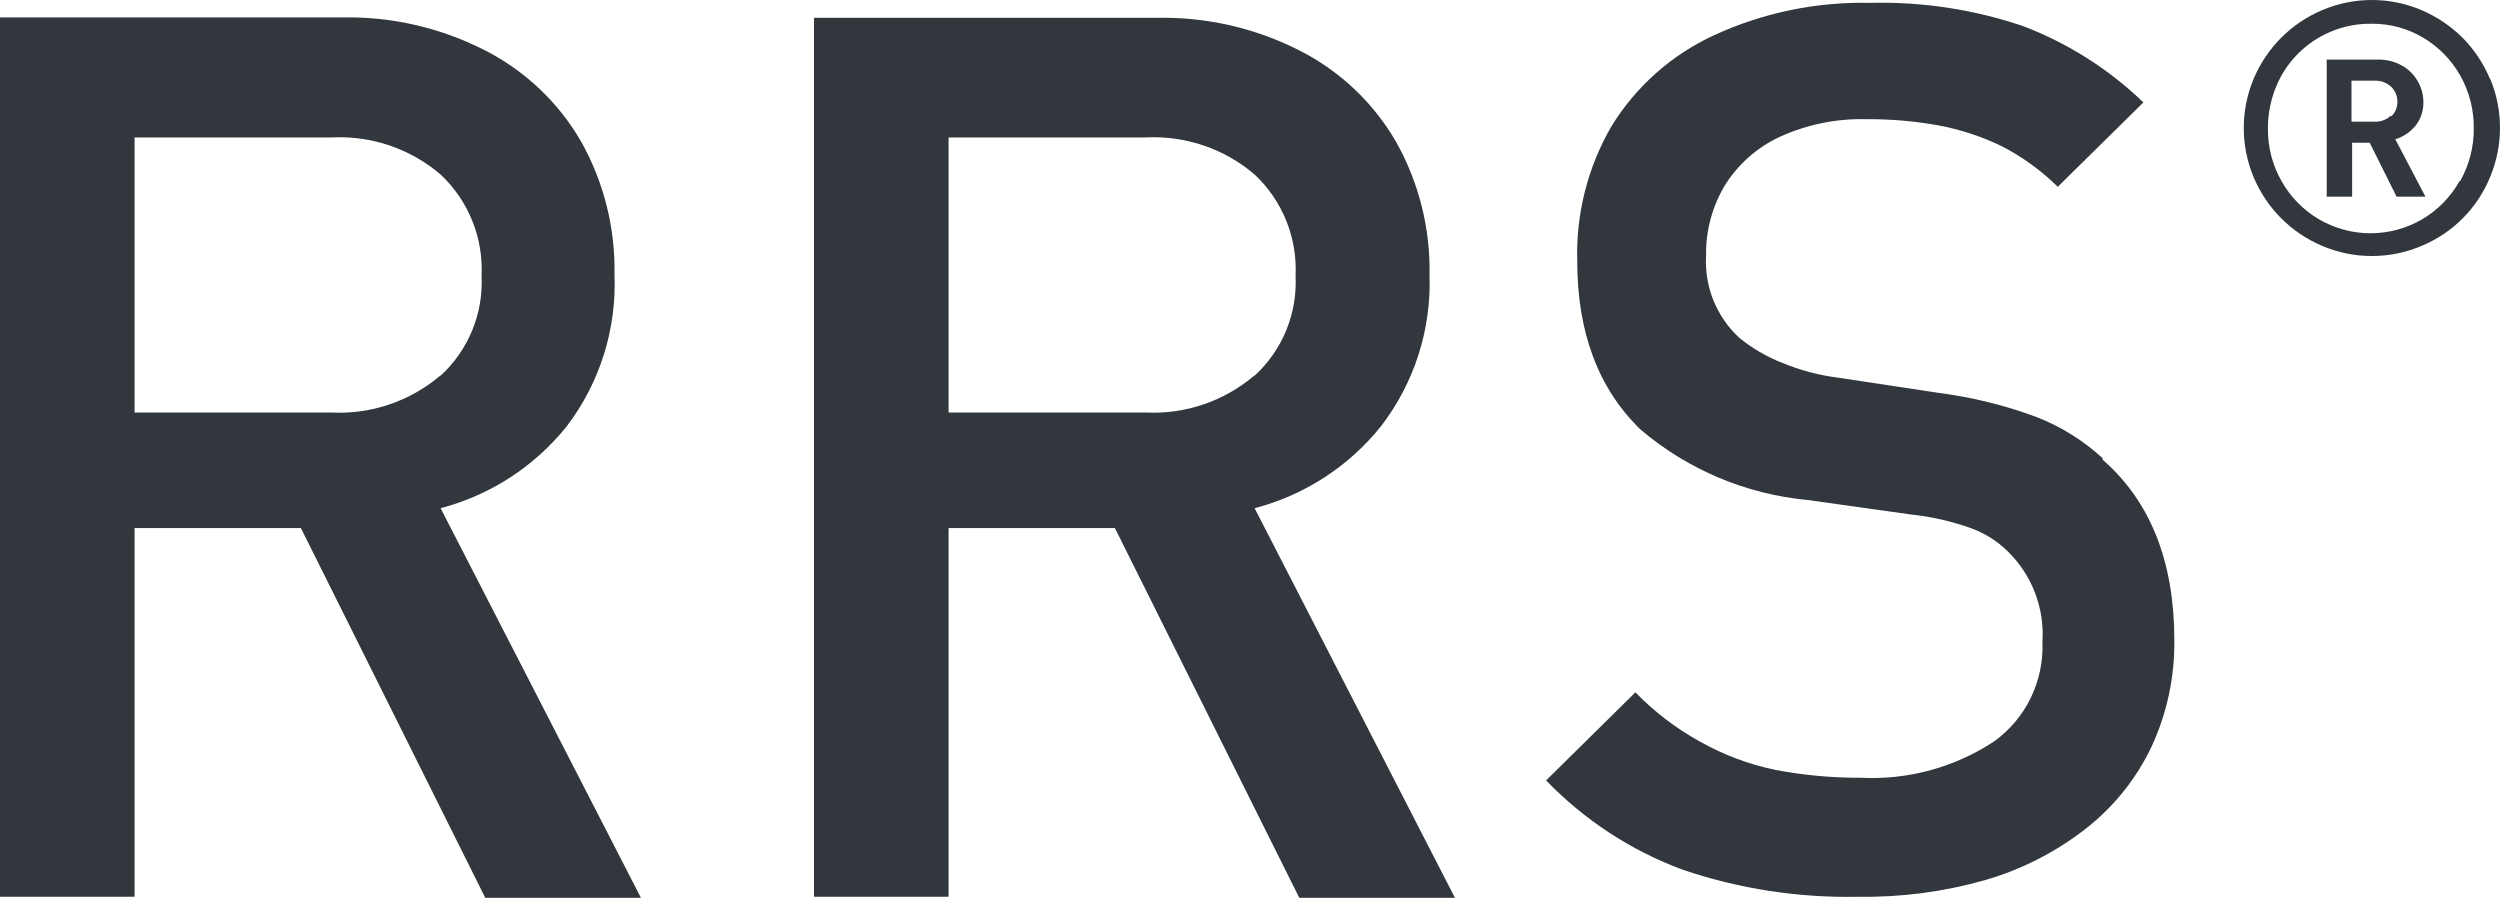 <svg width="200" height="72" viewBox="0 0 200 72" fill="none" xmlns="http://www.w3.org/2000/svg">
<path d="M191.282 9.242C191.111 9.406 190.907 9.535 190.685 9.619C190.463 9.704 190.225 9.742 189.988 9.733H188.12V6.456H189.988C190.465 6.438 190.93 6.609 191.282 6.931C191.444 7.085 191.572 7.271 191.66 7.477C191.747 7.682 191.792 7.904 191.79 8.127C191.799 8.352 191.758 8.575 191.67 8.782C191.582 8.989 191.45 9.174 191.282 9.324M191.626 11.142C192.271 10.942 192.842 10.554 193.265 10.028C193.681 9.484 193.895 8.812 193.871 8.127C193.865 7.55 193.707 6.985 193.412 6.489C193.114 5.965 192.678 5.535 192.151 5.243C191.586 4.925 190.947 4.762 190.299 4.768H186.137V15.731H188.169V11.421H189.578L191.725 15.731H194.035L191.626 11.142ZM196.755 14.502C196.05 15.755 195.027 16.801 193.789 17.533C192.532 18.271 191.101 18.66 189.644 18.66C188.186 18.66 186.755 18.271 185.498 17.533C184.26 16.801 183.237 15.755 182.532 14.502C181.797 13.221 181.418 11.767 181.434 10.29C181.428 9.168 181.64 8.055 182.056 7.013C182.454 6.013 183.048 5.102 183.802 4.334C184.556 3.566 185.455 2.956 186.448 2.539C187.484 2.1 188.6 1.883 189.725 1.9C191.178 1.885 192.607 2.27 193.855 3.015C195.092 3.747 196.115 4.793 196.821 6.046C197.543 7.331 197.916 8.783 197.902 10.258C197.916 11.732 197.543 13.184 196.821 14.469M199.181 6.276C198.665 5.053 197.92 3.94 196.985 2.998C196.039 2.068 194.927 1.324 193.707 0.802C192.455 0.273 191.11 0 189.75 0C188.39 0 187.045 0.273 185.793 0.802C184.569 1.316 183.456 2.061 182.515 2.998C181.575 3.939 180.824 5.052 180.303 6.276C179.773 7.53 179.5 8.879 179.5 10.241C179.5 11.603 179.773 12.952 180.303 14.207C180.824 15.431 181.575 16.543 182.515 17.484C183.456 18.421 184.569 19.166 185.793 19.68C187.045 20.209 188.39 20.482 189.75 20.482C191.11 20.482 192.455 20.209 193.707 19.68C194.939 19.172 196.059 18.426 197.001 17.484C197.943 16.542 198.69 15.422 199.197 14.19C199.727 12.935 200 11.587 200 10.225C200 8.863 199.727 7.514 199.197 6.259" fill="#32373E"/>
<path d="M100.336 30.053C97.92 32.102 94.816 33.157 91.651 33.002H75.887V10.995H91.651C94.829 10.832 97.95 11.893 100.369 13.961C101.47 14.995 102.334 16.256 102.9 17.656C103.466 19.057 103.72 20.564 103.646 22.072C103.72 23.562 103.465 25.049 102.898 26.428C102.332 27.808 101.468 29.045 100.369 30.053M100.369 40.655C104.357 39.616 107.903 37.317 110.48 34.1C113.139 30.643 114.513 26.367 114.363 22.007C114.436 18.282 113.514 14.605 111.692 11.355C109.888 8.234 107.219 5.701 104.007 4.063C100.46 2.248 96.519 1.342 92.536 1.425H65.121V71.741H75.887V42.245H89.193L103.941 71.823H116.395L100.369 40.655Z" fill="#32373E"/>
<path d="M168.21 36.657C166.679 35.251 164.901 34.14 162.966 33.379C160.423 32.429 157.778 31.775 155.084 31.429L147.071 30.217C145.522 30.023 144.006 29.62 142.565 29.021C141.326 28.538 140.17 27.863 139.14 27.021C138.242 26.192 137.538 25.174 137.079 24.041C136.62 22.908 136.417 21.687 136.486 20.467C136.45 18.471 136.978 16.506 138.009 14.797C139.073 13.108 140.604 11.764 142.418 10.93C144.582 9.949 146.941 9.473 149.316 9.537C151.245 9.522 153.17 9.687 155.068 10.028C156.804 10.354 158.489 10.905 160.082 11.667C161.754 12.521 163.285 13.626 164.622 14.944L171.471 8.193C168.712 5.536 165.447 3.463 161.869 2.097C157.931 0.756 153.786 0.124 149.628 0.229C145.317 0.13 141.041 1.016 137.125 2.818C133.738 4.377 130.887 6.903 128.931 10.078C127.025 13.35 126.072 17.09 126.178 20.876C126.178 26.59 127.866 31.085 131.242 34.363C135.014 37.571 139.683 39.54 144.613 40L152.905 41.163C154.526 41.336 156.121 41.699 157.657 42.245C158.754 42.641 159.754 43.266 160.59 44.08C161.558 45.016 162.311 46.152 162.795 47.408C163.279 48.665 163.483 50.012 163.393 51.356C163.457 52.895 163.14 54.427 162.468 55.814C161.796 57.201 160.79 58.4 159.542 59.303C156.383 61.39 152.639 62.412 148.857 62.22C146.576 62.23 144.299 62.021 142.057 61.597C139.937 61.16 137.897 60.397 136.01 59.336C134.098 58.283 132.353 56.952 130.832 55.387L123.688 62.433C126.748 65.605 130.484 68.047 134.617 69.578C139.126 71.107 143.868 71.839 148.628 71.741C152.061 71.799 155.485 71.351 158.788 70.413C161.706 69.571 164.436 68.181 166.834 66.317C169.079 64.572 170.885 62.328 172.11 59.762C173.357 57.085 173.984 54.161 173.946 51.208C173.946 44.927 172.034 40.114 168.21 36.772" fill="#32373E"/>
<path d="M35.215 30.053C32.799 32.103 29.694 33.157 26.53 33.003H10.766V10.996H26.53C29.709 10.832 32.828 11.894 35.248 13.962C36.349 14.995 37.213 16.256 37.779 17.657C38.345 19.057 38.599 20.564 38.525 22.073C38.599 23.562 38.344 25.05 37.777 26.429C37.211 27.808 36.347 29.046 35.248 30.053M35.248 40.656C39.229 39.612 42.769 37.313 45.342 34.101C47.986 30.626 49.336 26.338 49.16 21.975C49.233 18.25 48.311 14.573 46.489 11.323C44.685 8.201 42.016 5.669 38.804 4.031C35.257 2.216 31.316 1.31 27.333 1.393H0V71.741H10.766V42.245H24.072L38.82 71.823H51.274L35.248 40.656Z" fill="#32373E"/>
</svg>

